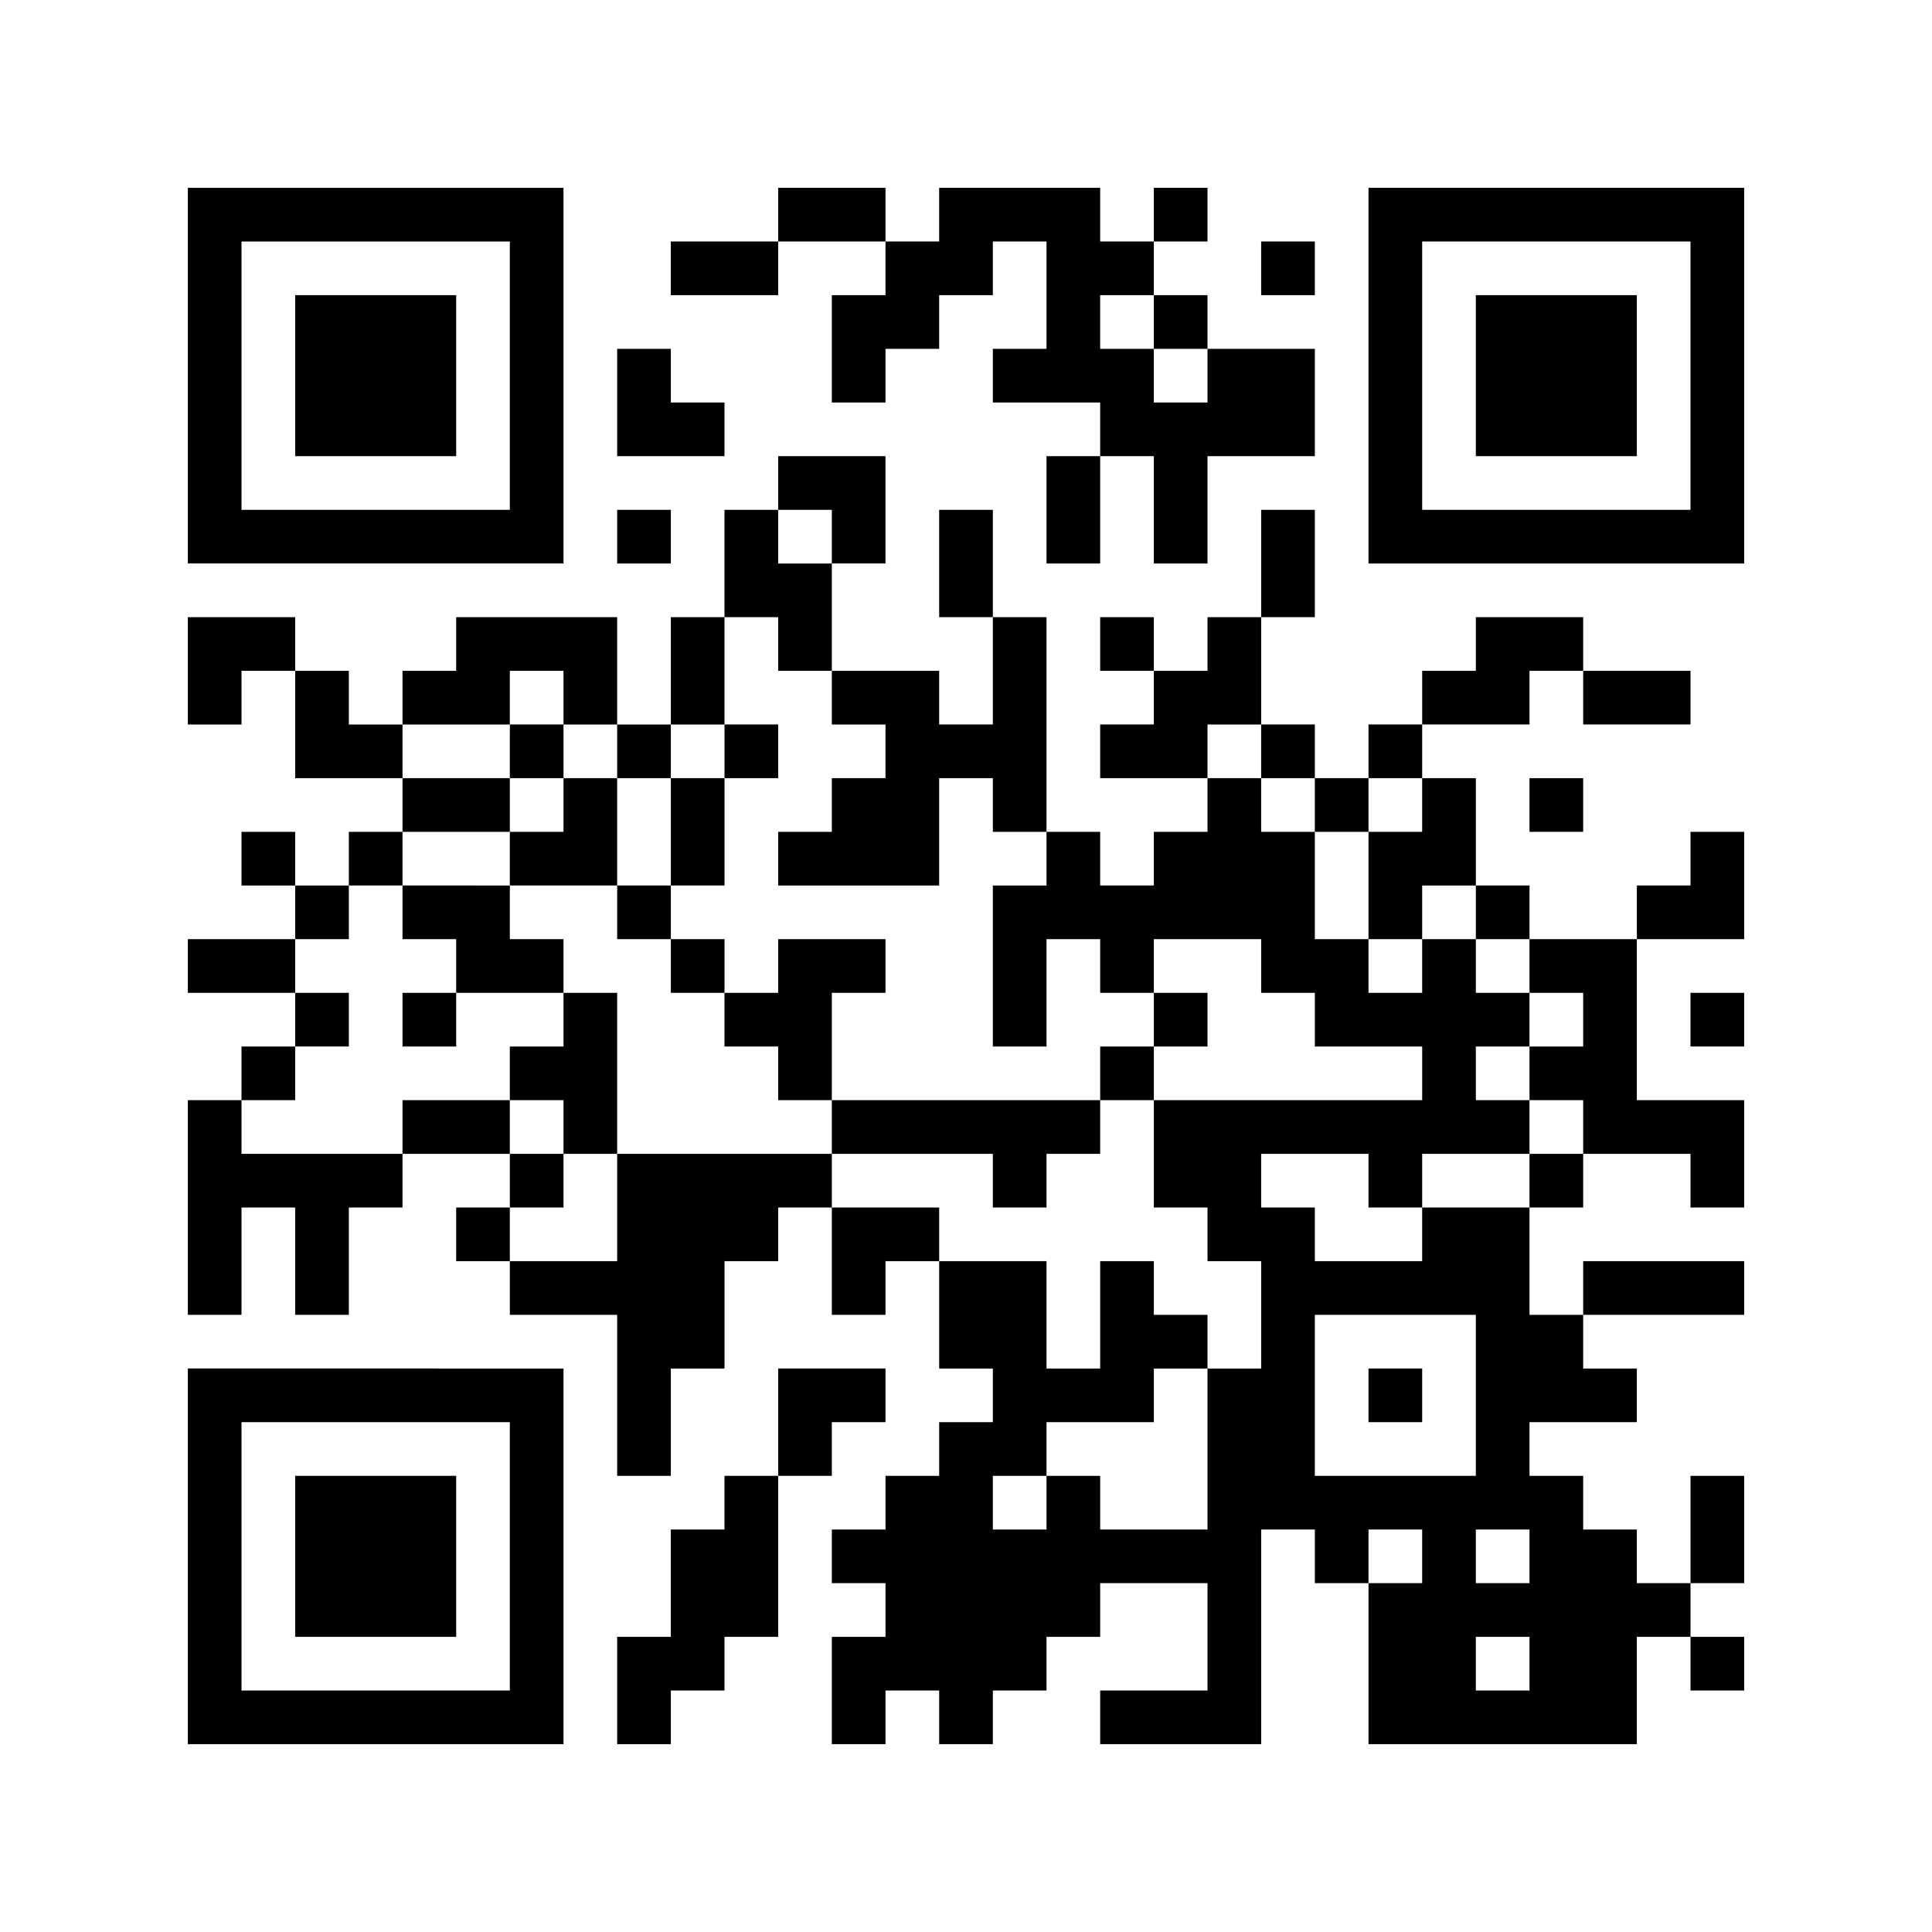 <?xml version="1.0" encoding="utf-8"?>
<!-- Generator: Adobe Illustrator 25.4.1, SVG Export Plug-In . SVG Version: 6.00 Build 0)  -->
<svg version="1.1" id="レイヤー_1" xmlns="http://www.w3.org/2000/svg" xmlns:xlink="http://www.w3.org/1999/xlink" x="0px"
	 y="0px" width="180px" height="180px" viewBox="0 0 180 180" enable-background="new 0 0 180 180" xml:space="preserve">
<g>
	<rect y="0" fill="#FFFFFF" width="180" height="180"/>
	<g transform="translate(0,288) scale(0.05,-0.05)">
		<path d="M350,5060v-350h350h350v350v350H700H350V5060z M950,5060v-250H700H450v250v250h250h250V5060z"/>
		<path d="M550,5060v-150h150h150v150v150H700H550V5060z"/>
		<path d="M1450,5360v-50h-100h-100v-50v-50h100h100v50v50h100h100v-50v-50h-50h-50v-100v-100h50h50v50v50h50h50v50v50h50h50v50v50
			h50h50v-100v-100h-50h-50v-50v-50h100h100v-50v-50h-50h-50v-100v-100h50h50v100v100h50h50v-100v-100h50h50v100v100h100h100v100
			v100h-100h-100v50v50h-50h-50v50v50h50h50v50v50h-50h-50v-50v-50h-50h-50v50v50h-150h-150v-50v-50h-50h-50v50v50h-100h-100V5360z
			 M2150,5160v-50h50h50v-50v-50h-50h-50v50v50h-50h-50v50v50h50h50V5160z"/>
		<path d="M2550,5060v-350h350h350v350v350h-350h-350V5060z M3150,5060v-250h-250h-250v250v250h250h250V5060z"/>
		<path d="M2750,5060v-150h150h150v150v150h-150h-150V5060z"/>
		<path d="M2350,5260v-50h50h50v50v50h-50h-50V5260z"/>
		<path d="M1150,5010v-100h100h100v50v50h-50h-50v50v50h-50h-50V5010z"/>
		<path d="M1450,4860v-50h-50h-50v-100v-100h-50h-50v-100v-100h-50h-50v100v100h-150H850v-50v-50h-50h-50v-50v-50h-50h-50v50v50h-50
			h-50v50v50H450H350v-100v-100h50h50v50v50h50h50v-100v-100h100h100v-50v-50h-50h-50v-50v-50h-50h-50v50v50h-50h-50v-50v-50h50h50
			v-50v-50H450H350v-50v-50h100h100v-50v-50h-50h-50v-50v-50h-50h-50v-200v-200h50h50v100v100h50h50v-100v-100h50h50v100v100h50h50
			v50v50h100h100v-50v-50h-50h-50v-50v-50h50h50v-50v-50h100h100v-150v-150h50h50v100v100h50h50v100v100h50h50v50v50h50h50v-100
			v-100h50h50v50v50h50h50v-100v-100h50h50v-50v-50h-50h-50v-50v-50h-50h-50v-50v-50h-50h-50v-50v-50h50h50v-50v-50h-50h-50v-100
			v-100h50h50v50v50h50h50v-50v-50h50h50v50v50h50h50v50v50h50h50v50v50h100h100v-100v-100h-100h-100v-50v-50h150h150v200v200h50h50
			v-50v-50h50h50v-150v-150h250h250v100v100h50h50v-50v-50h50h50v50v50h-50h-50v50v50h50h50v100v100h-50h-50v-100v-100h-50h-50v50
			v50h-50h-50v50v50h-50h-50v50v50h100h100v50v50h-50h-50v50v50h150h150v50v50h-150h-150v-50v-50h-50h-50v100v100h50h50v50v50h100
			h100v-50v-50h50h50v100v100h-100h-100v150v150h100h100v100v100h-50h-50v-50v-50h-50h-50v-50v-50h-100h-100v50v50h-50h-50v100v100
			h-50h-50v50v50h100h100v50v50h50h50v-50v-50h100h100v50v50h-100h-100v50v50h-100h-100v-50v-50h-50h-50v-50v-50h-50h-50v-50v-50
			h-50h-50v50v50h-50h-50v100v100h50h50v100v100h-50h-50v-100v-100h-50h-50v-50v-50h-50h-50v50v50h-50h-50v-50v-50h50h50v-50v-50
			h-50h-50v-50v-50h100h100v-50v-50h-50h-50v-50v-50h-50h-50v50v50h-50h-50v200v200h-50h-50v100v100h-50h-50v-100v-100h50h50v-100
			v-100h-50h-50v50v50h-100h-100v100v100h50h50v100v100h-100h-100V4860z M1550,4760v-50h-50h-50v50v50h50h50V4760z M1450,4560v-50
			h50h50v-50v-50h50h50v-50v-50h-50h-50v-50v-50h-50h-50v-50v-50h150h150v100v100h50h50v-50v-50h50h50v-50v-50h-50h-50v-150v-150h50
			h50v100v100h50h50v-50v-50h50h50v50v50h100h100v-50v-50h50h50v-50v-50h100h100v-50v-50h-250h-250v-100v-100h50h50v-50v-50h50h50
			v-100v-100h-50h-50v-150v-150h-100h-100v50v50h-50h-50v-50v-50h-50h-50v50v50h50h50v50v50h100h100v50v50h50h50v50v50h-50h-50v50
			v50h-50h-50v-100v-100h-50h-50v100v100h-100h-100v50v50h-100h-100v50v50h-200h-200v-100v-100h-100H950v50v50h50h50v50v50h-50h-50
			v50v50H850H750v-50v-50H600H450v50v50h50h50v50v50h50h50v50v50h-50h-50v50v50h50h50v50v50h50h50v50v50h100h100v50v50H850H750v50
			v50h100h100v50v50h50h50v-50v-50h50h50v-50v-50h50h50v50v50h50h50v100v100h50h50V4560z M2350,4360v-50h50h50v-50v-50h50h50v50v50
			h50h50v-50v-50h-50h-50v-100v-100h50h50v50v50h50h50v-50v-50h50h50v-50v-50h50h50v-50v-50h-50h-50v-50v-50h50h50v-50v-50h-50h-50
			v-50v-50h-100h-100v-50v-50h-100h-100v50v50h-50h-50v50v50h100h100v-50v-50h50h50v50v50h100h100v50v50h-50h-50v50v50h50h50v50v50
			h-50h-50v50v50h-50h-50v-50v-50h-50h-50v50v50h-50h-50v100v100h-50h-50v50v50h-50h-50v50v50h50h50V4360z M2750,3160v-150h-150
			h-150v150v150h150h150V3160z M2650,2860v-50h-50h-50v50v50h50h50V2860z M2850,2860v-50h-50h-50v50v50h50h50V2860z M2850,2660v-50
			h-50h-50v50v50h50h50V2660z"/>
		<path d="M950,4360v-50h50h50v-50v-50h-50h-50v-50v-50H850H750v-50v-50h50h50v-50v-50h-50h-50v-50v-50h50h50v50v50h100h100v-50v-50
			h-50h-50v-50v-50h50h50v-50v-50h50h50v150v150h-50h-50v50v50h-50h-50v50v50h100h100v-50v-50h50h50v-50v-50h50h50v-50v-50h50h50
			v-50v-50h50h50v-50v-50h150h150v-50v-50h50h50v50v50h50h50v50v50h50h50v50v50h50h50v50v50h-50h-50v-50v-50h-50h-50v-50v-50h-250
			h-250v100v100h50h50v50v50h-100h-100v-50v-50h-50h-50v50v50h-50h-50v50v50h50h50v100v100h50h50v50v50h-50h-50v-50v-50h-50h-50
			v-100v-100h-50h-50v100v100h-50h-50v50v50h-50h-50V4360z"/>
		<path d="M2550,3160v-50h50h50v50v50h-50h-50V3160z"/>
		<path d="M1150,4760v-50h50h50v50v50h-50h-50V4760z"/>
		<path d="M2850,4260v-50h50h50v50v50h-50h-50V4260z"/>
		<path d="M3150,3860v-50h50h50v50v50h-50h-50V3860z"/>
		<path d="M350,2860v-350h350h350v350v350H700H350V2860z M950,2860v-250H700H450v250v250h250h250V2860z"/>
		<path d="M550,2860v-150h150h150v150v150H700H550V2860z"/>
		<path d="M1450,3110v-100h-50h-50v-50v-50h-50h-50v-100v-100h-50h-50v-100v-100h50h50v50v50h50h50v50v50h50h50v150v150h50h50v50v50
			h50h50v50v50h-100h-100V3110z"/>
	</g>
</g>
</svg>
